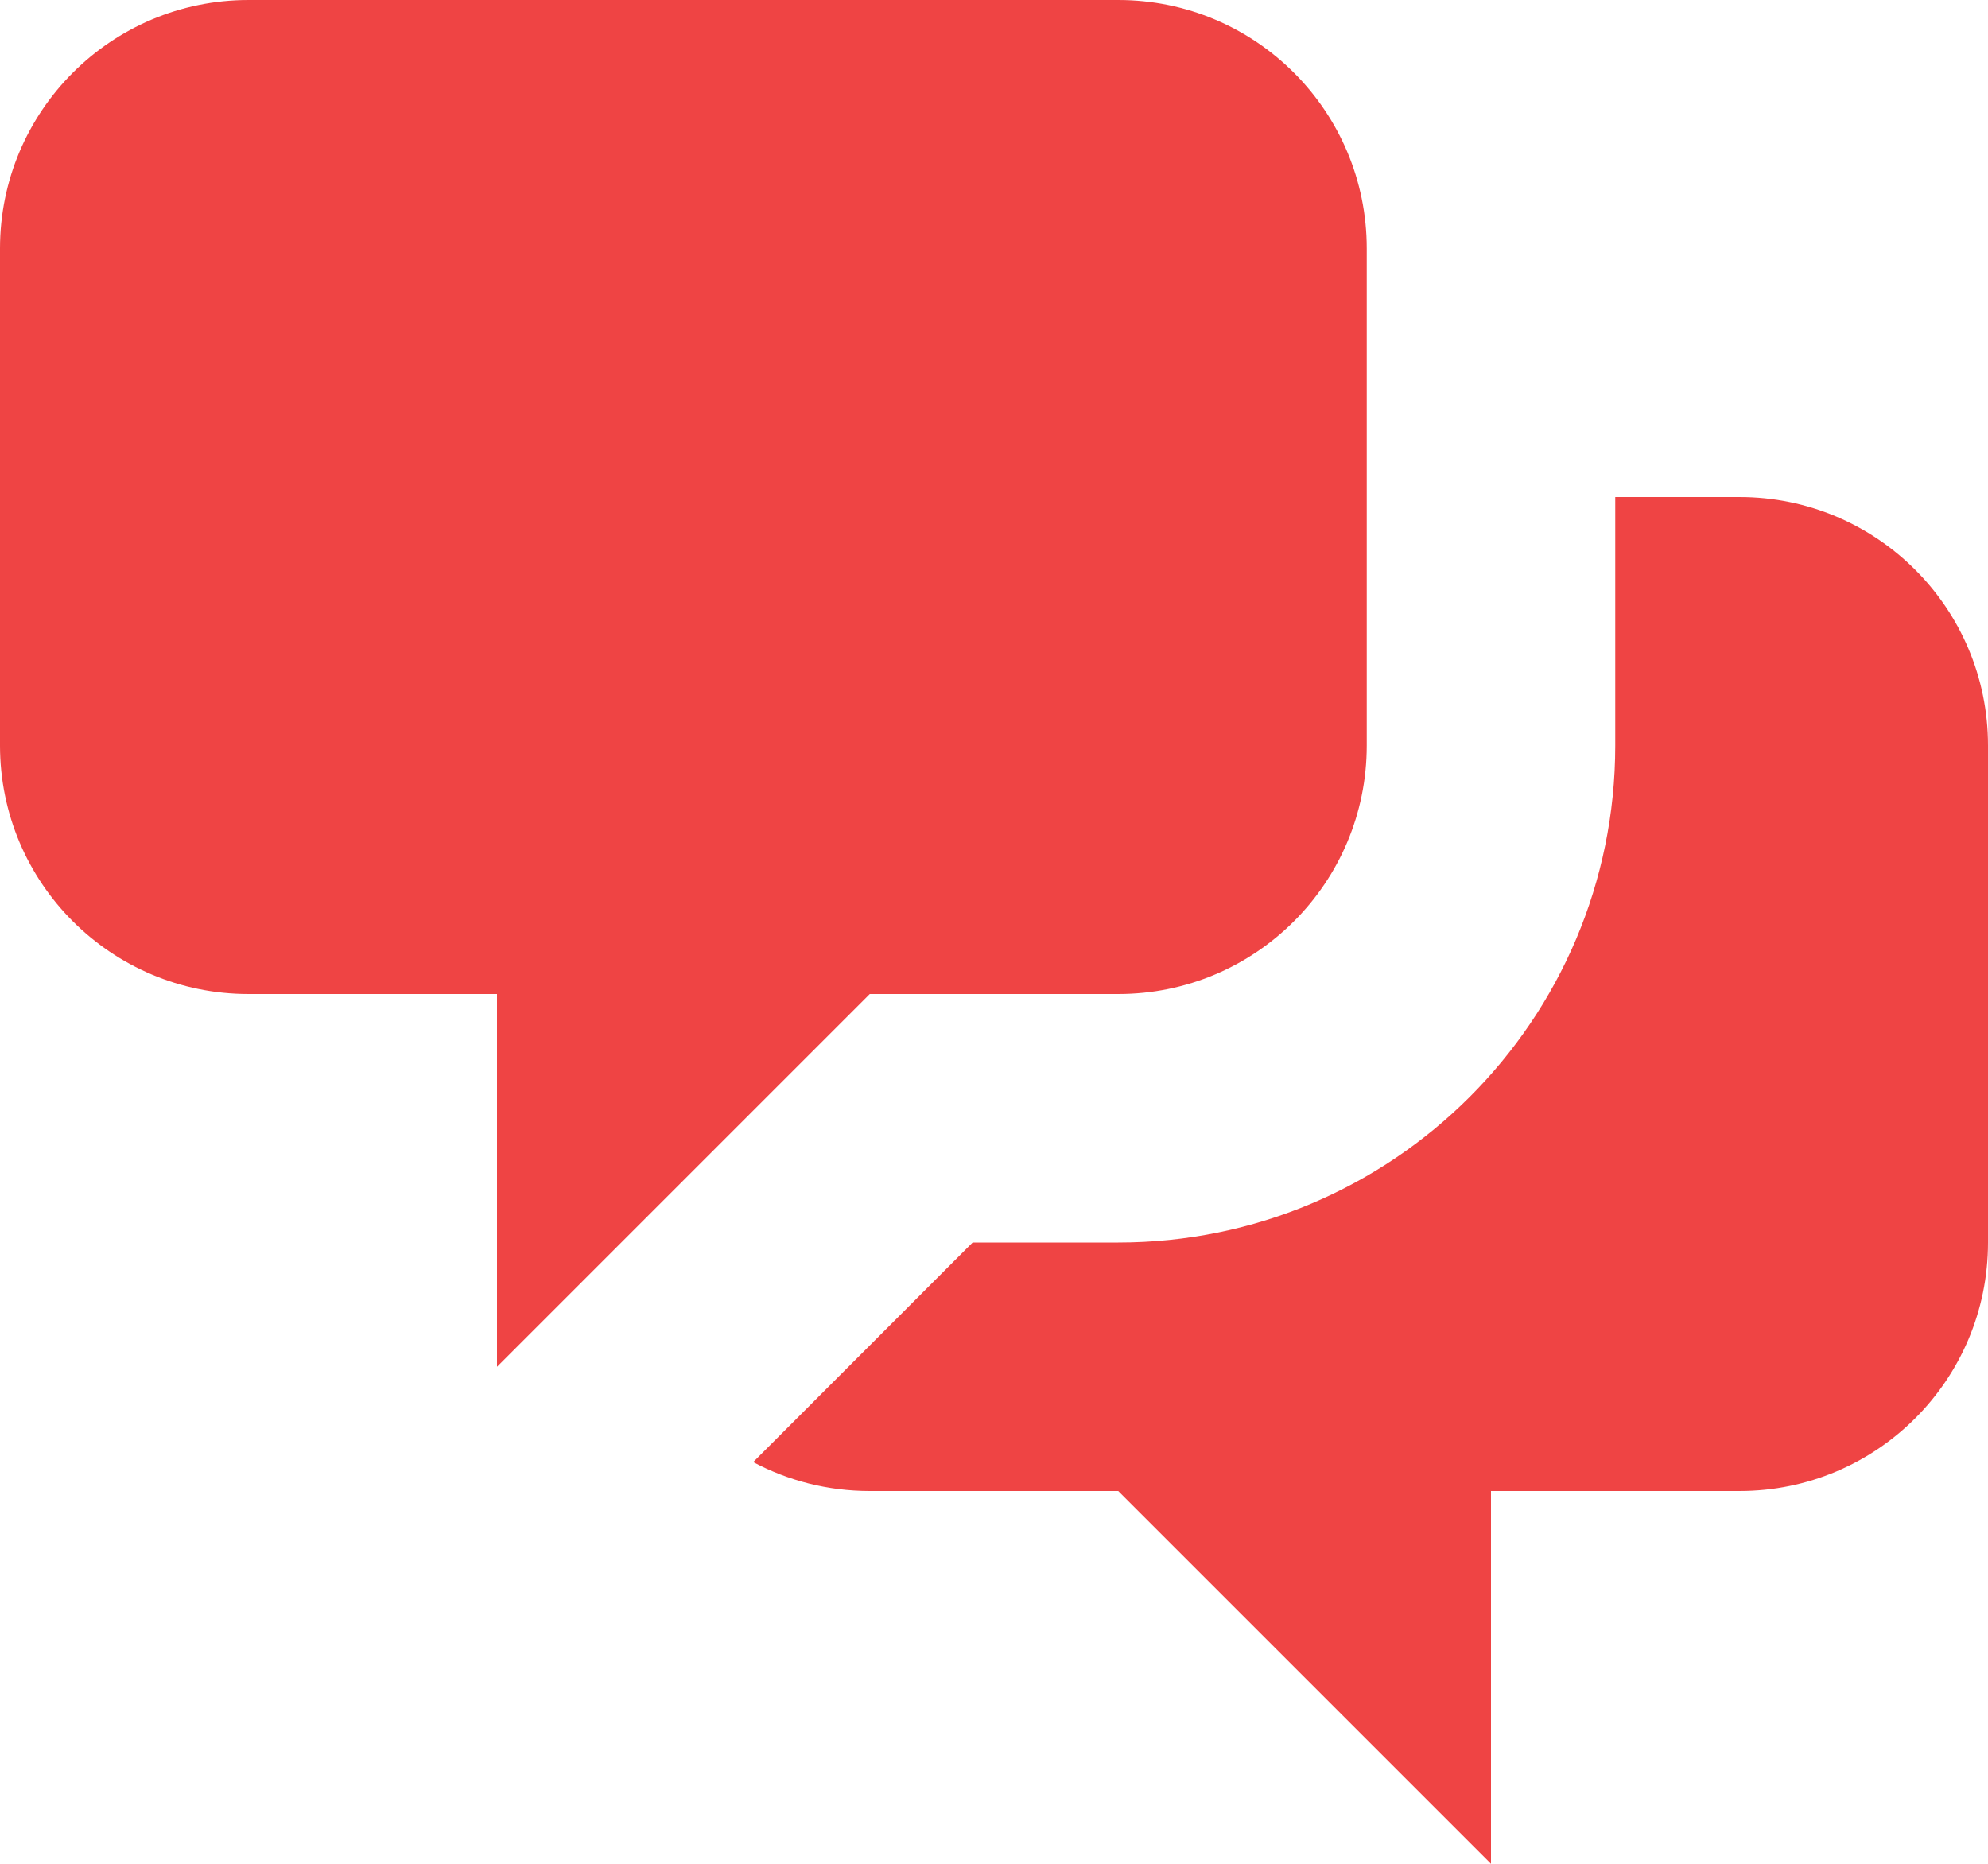<svg width="16" height="15" viewBox="0 0 16 15" fill="none" xmlns="http://www.w3.org/2000/svg">
<path d="M0 2C0 0.895 0.895 0 2 0H9C10.105 0 11 0.895 11 2V6C11 7.105 10.105 8 9 8H7L4 11V8H2C0.895 8 0 7.105 0 6V2Z" fill="#EF4444"/>
<path d="M13 4V6C13 8.209 11.209 10 9 10H7.828L6.062 11.767C6.342 11.916 6.661 12 7 12H9L12 15V12H14C15.105 12 16 11.105 16 10V6C16 4.895 15.105 4 14 4H13Z" fill="#EF4444"/>
</svg>
